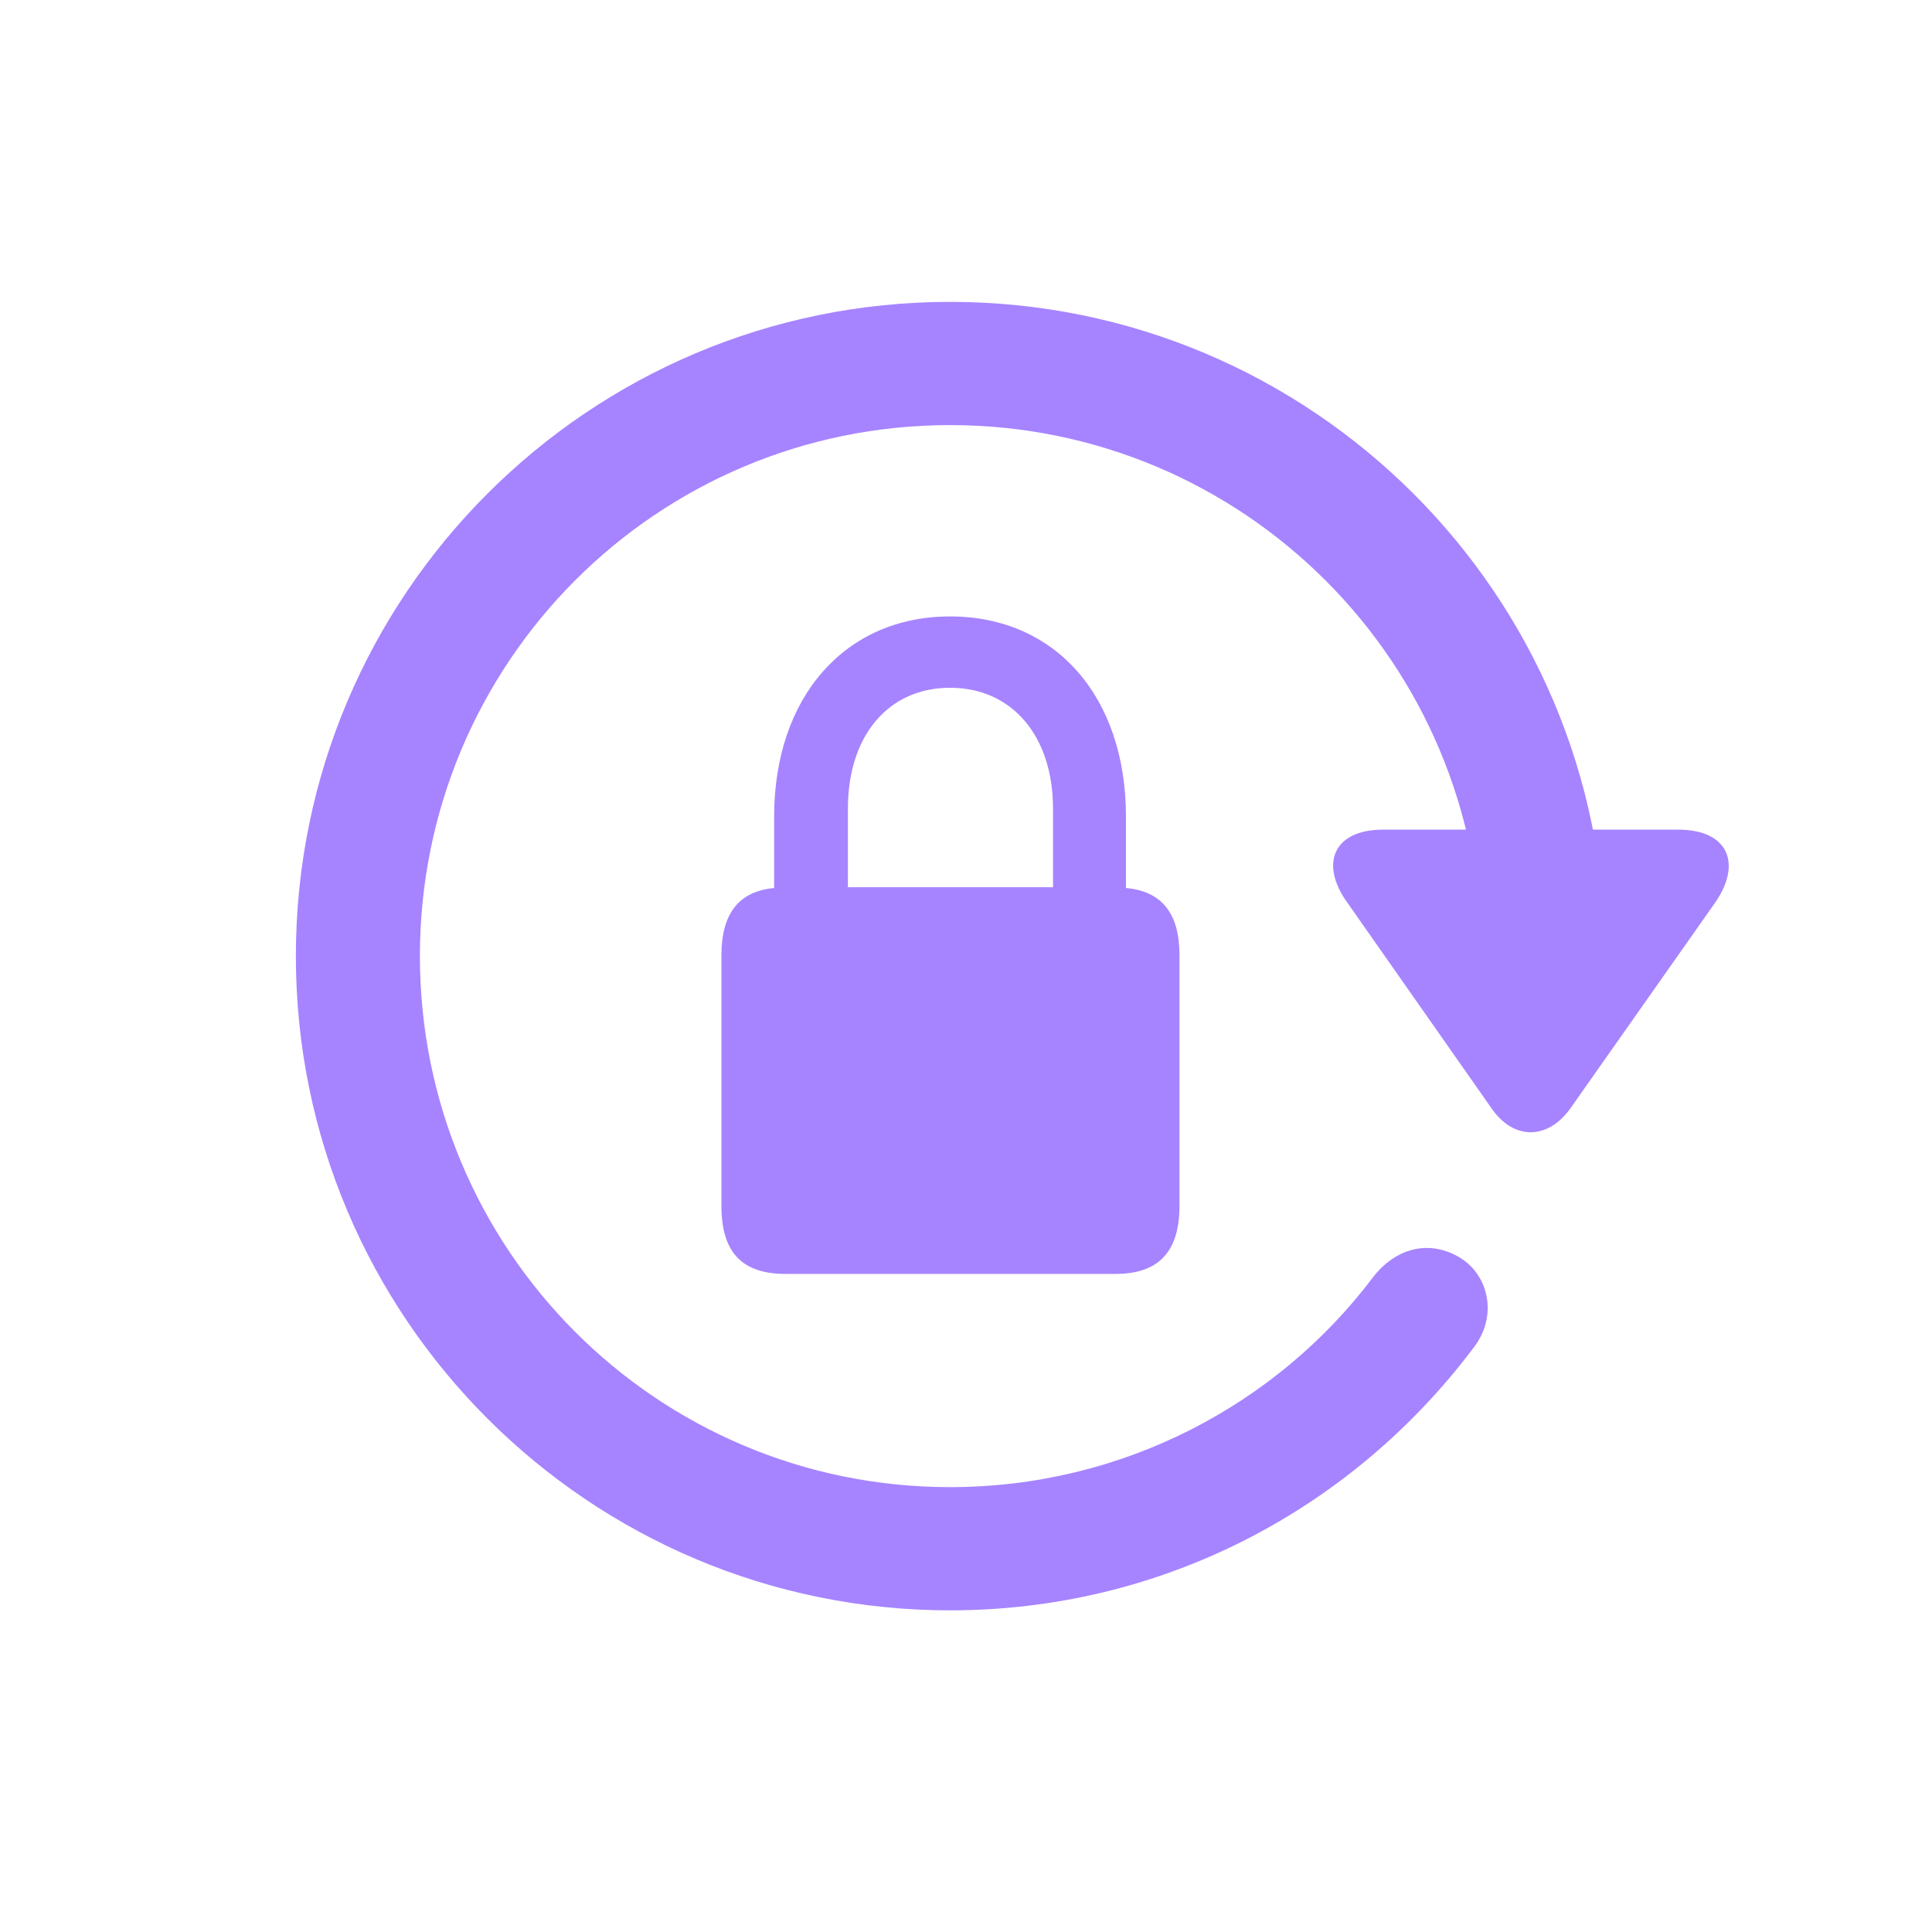<svg width="64" height="64" viewBox="0 0 64 64" fill="none" xmlns="http://www.w3.org/2000/svg">
<g clip-path="url(#clip0_9179_7415)">
<path d="M31.473 53.345C38.482 53.345 44.767 50.015 48.795 44.67C49.627 43.623 49.332 42.253 48.365 41.663C47.345 41.045 46.217 41.34 45.465 42.334C42.296 46.523 37.193 49.263 31.473 49.263C21.752 49.263 13.91 41.394 13.91 31.672C13.91 21.951 21.752 14.082 31.473 14.082C41.195 14.082 49.063 21.951 49.063 31.672H53.172C53.172 19.695 43.451 10 31.473 10C19.522 10 9.801 19.695 9.801 31.672C9.801 43.65 19.522 53.345 31.473 53.345ZM55.589 27.483H45.814C44.149 27.483 43.719 28.638 44.632 29.9L49.413 36.721C50.138 37.769 51.266 37.769 52.018 36.721L56.798 29.927C57.711 28.638 57.281 27.483 55.589 27.483Z" fill="#A684FF"/>
<path d="M23.898 39.944C23.898 41.475 24.57 42.2 26.02 42.2H36.95C38.373 42.2 39.072 41.475 39.072 39.944V31.645C39.072 30.249 38.481 29.524 37.299 29.416V27.053C37.299 23.079 34.963 20.42 31.472 20.42C28.007 20.42 25.644 23.079 25.644 27.053V29.416C24.489 29.524 23.898 30.249 23.898 31.645V39.944ZM28.088 29.39V26.785C28.088 24.368 29.431 22.783 31.472 22.783C33.513 22.783 34.882 24.368 34.882 26.785V29.39H28.088Z" fill="#A684FF"/>
</g>
<defs>
<clipPath id="clip0_9179_7415">
<rect width="51.265" height="43.372" fill="white" transform="translate(6 10)"/>
</clipPath>
</defs>
</svg>
